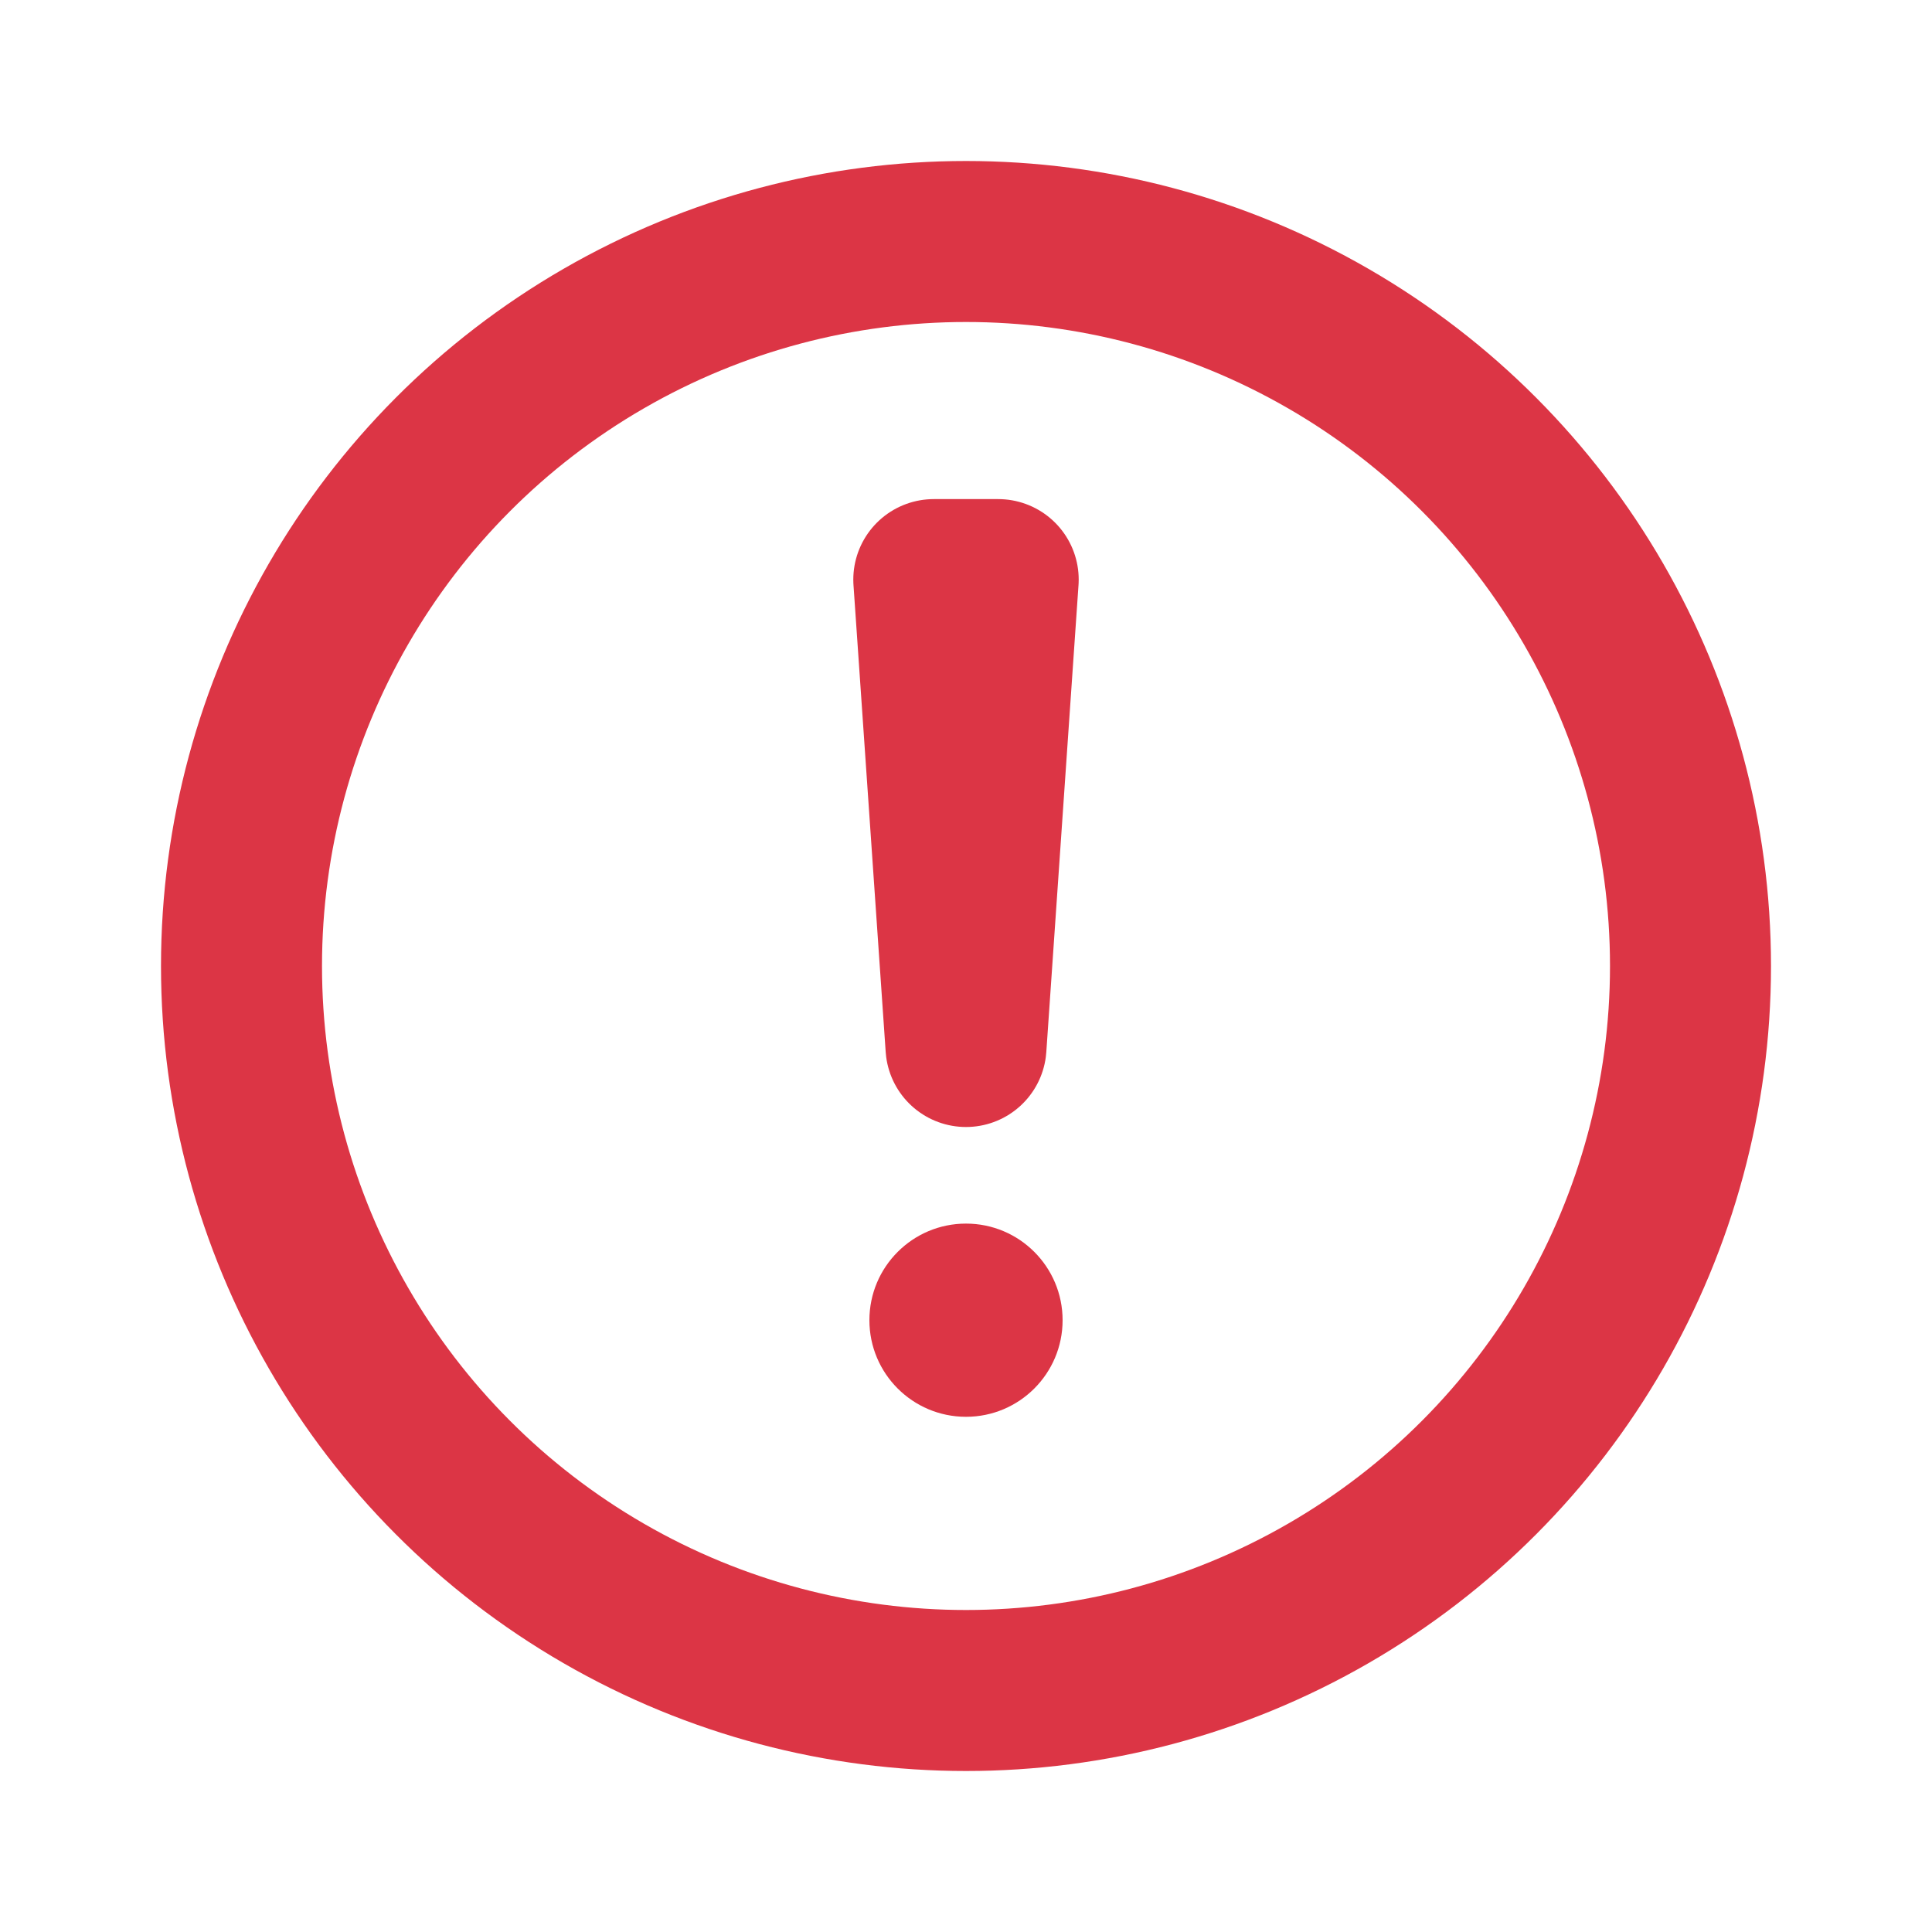 <svg xmlns='http://www.w3.org/2000/svg' width='12' height='12' fill='none' stroke='#DC3545' viewBox='0 0 12 12'><circle cx='6' cy='6' r='4.5'/><path stroke-linejoin='round' d='M5.8 3.6h.4L6 6.5z'/><circle cx='6' cy='8.2' r='.6' fill='#DC3545' stroke='none'/></svg>